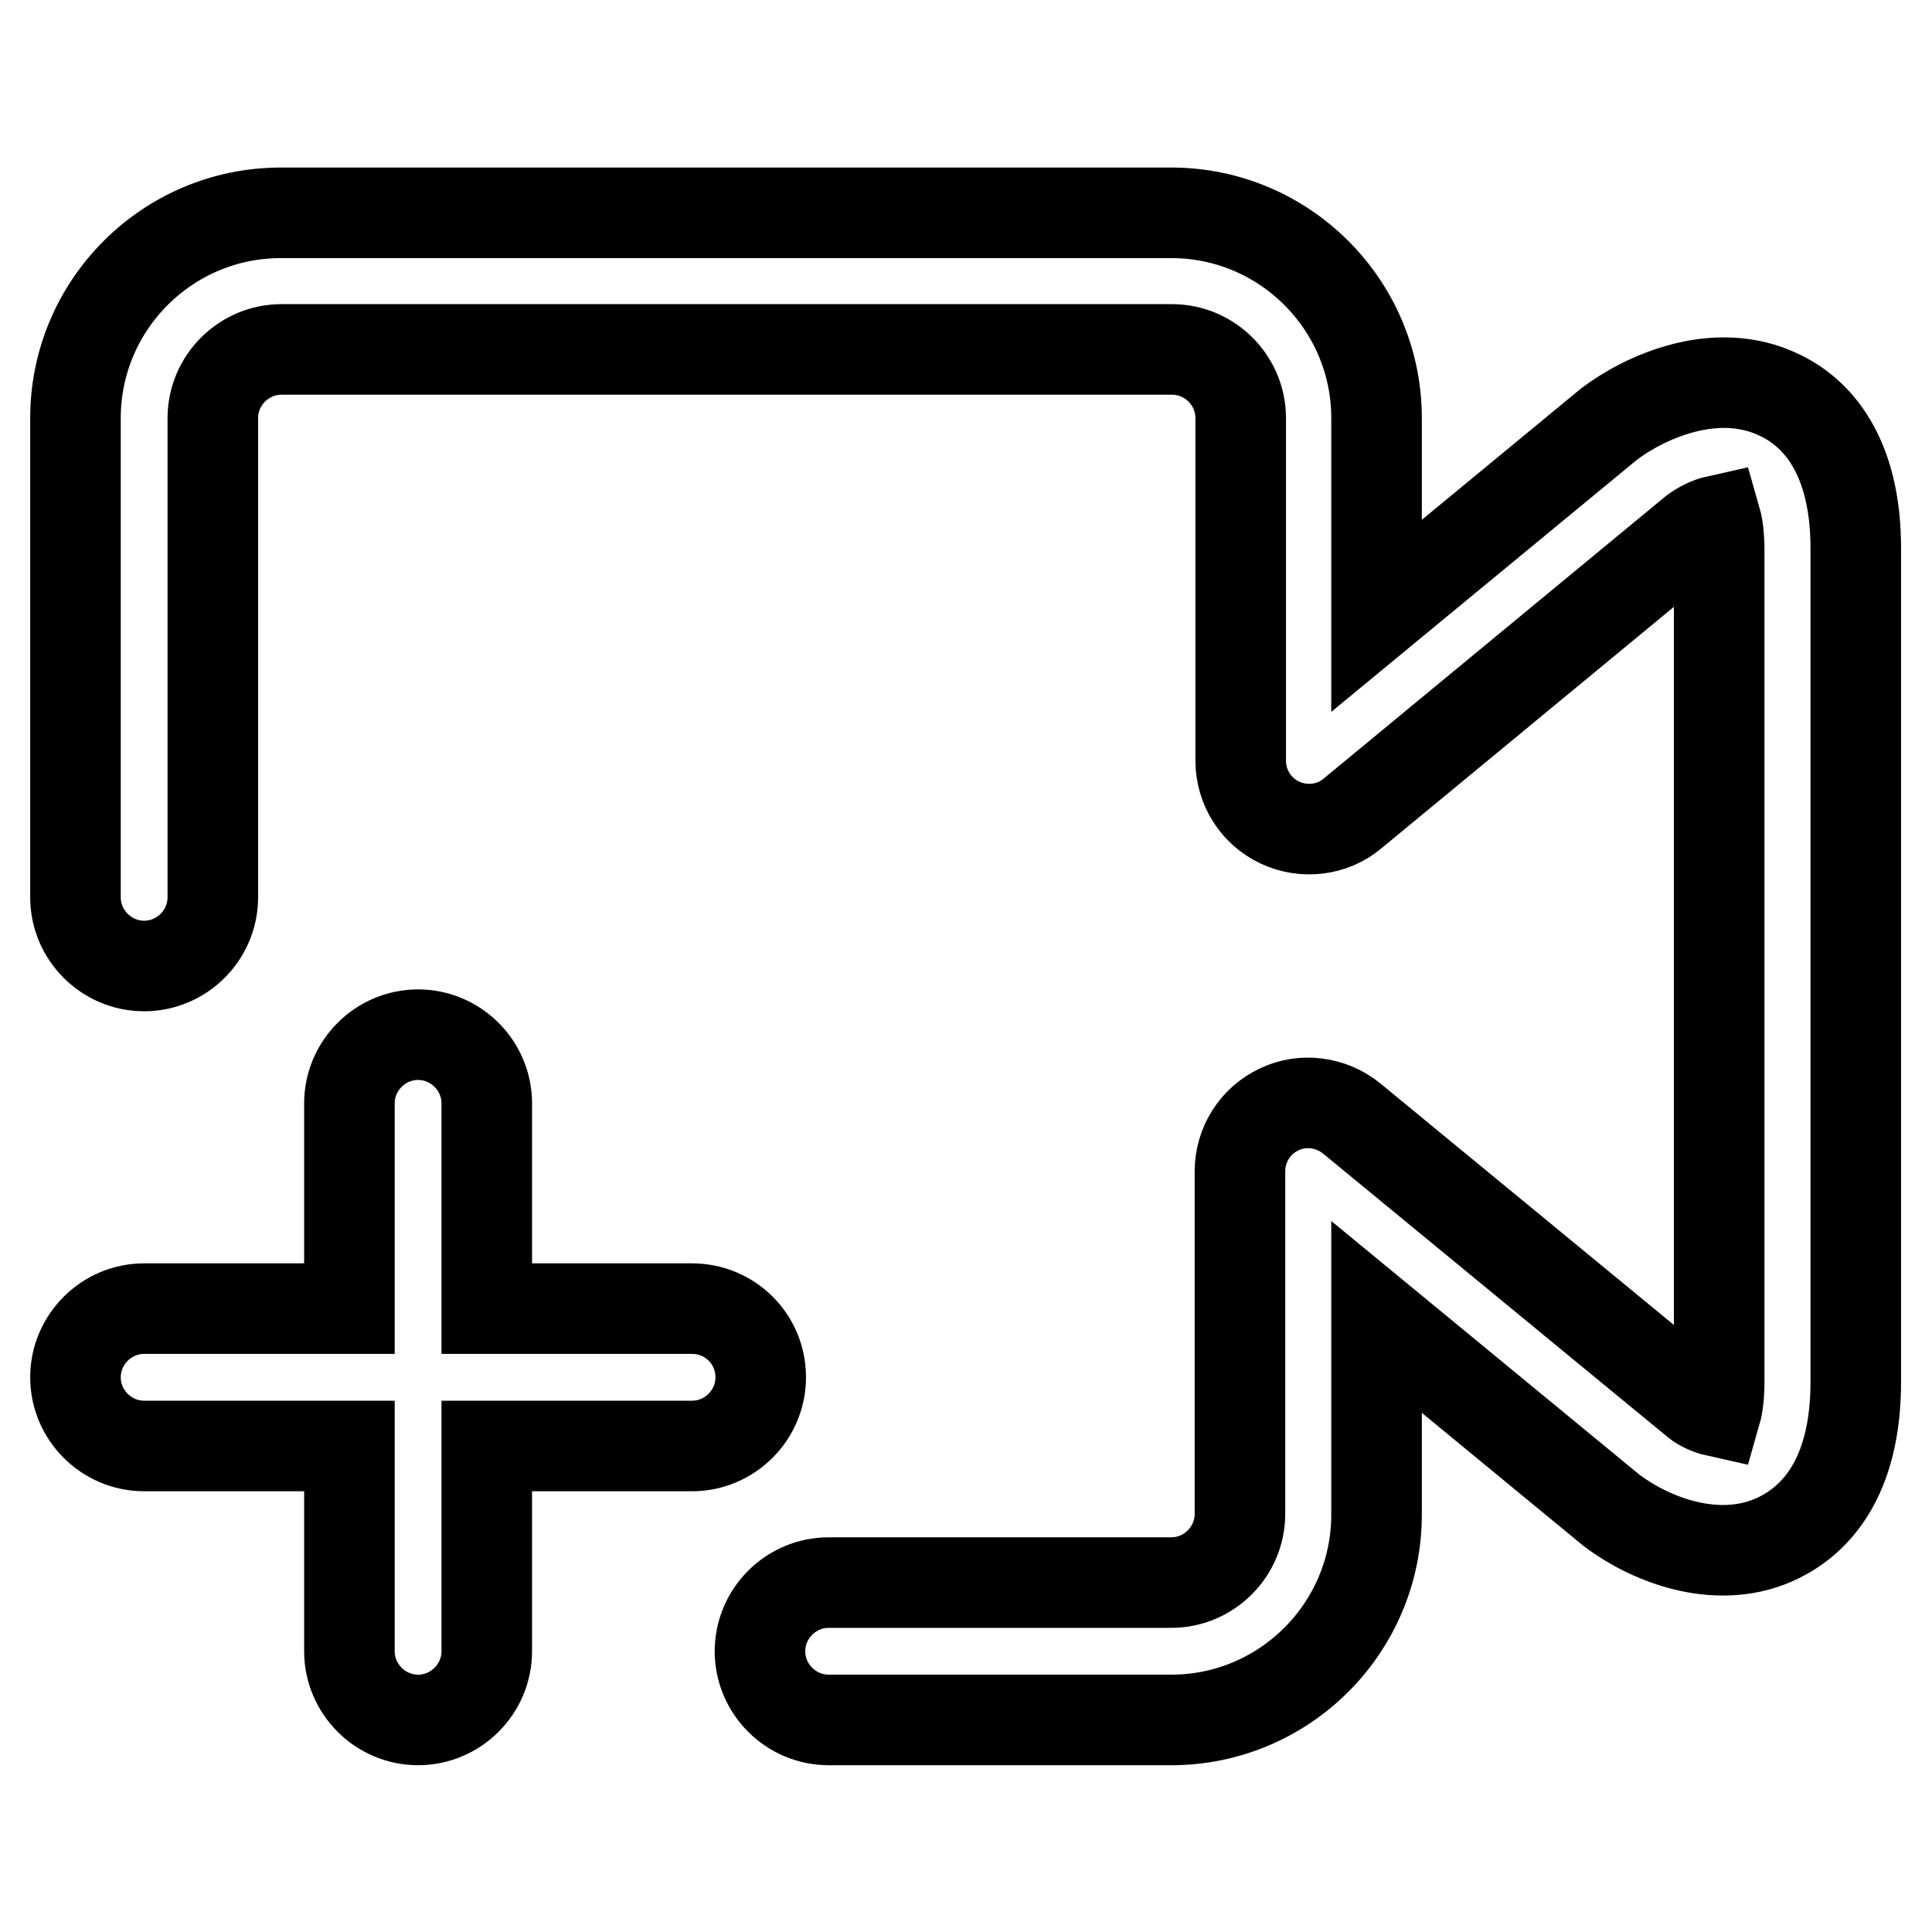 <?xml version="1.0" encoding="utf-8"?>
<!-- Svg Vector Icons : http://www.onlinewebfonts.com/icon -->
<!DOCTYPE svg PUBLIC "-//W3C//DTD SVG 1.1//EN" "http://www.w3.org/Graphics/SVG/1.1/DTD/svg11.dtd">
<svg version="1.1" xmlns="http://www.w3.org/2000/svg" xmlns:xlink="http://www.w3.org/1999/xlink" x="0px" y="0px" viewBox="0 0 256 256" enable-background="new 0 0 256 256" xml:space="preserve">
<g> <path stroke-width="12" fill-opacity="0" stroke="#000000"  d="M235.9,52.4c-8.5-4.2-18.1,0.3-22.7,3.8l-30.8,25.4V55.4c0-15-12.2-27.2-27.2-27.2h-118 c-15,0-27.2,12.2-27.2,27.2v63.5c0,5,4.1,9.1,9.1,9.1c5,0,9.1-4.1,9.1-9.1V55.4c0-5,4.1-9.1,9.1-9.1h118c5,0,9.1,4.1,9.1,9.1v45.4 c0,3.5,2,6.7,5.2,8.2c3.2,1.5,7,1,9.6-1.2l45.3-37.4c0.8-0.6,2-1.2,2.9-1.4c0.2,0.7,0.4,2,0.4,4V183c0,2-0.2,3.3-0.4,4 c-0.9-0.2-2-0.7-2.6-1.2l-45.7-37.6c-2.7-2.2-6.5-2.7-9.6-1.2c-3.2,1.5-5.2,4.7-5.2,8.2v45.4c0,5-4.1,9.1-9.1,9.1h-45.4 c-5,0-9.1,4.1-9.1,9.1s4.1,9.1,9.1,9.1h45.4c15,0,27.2-12.2,27.2-27.2v-26.2l31.1,25.6c5.4,4.1,14.5,7.5,22.3,3.6 c4.6-2.3,10.1-7.7,10.1-20.6V73C246,60.1,240.5,54.6,235.9,52.4z M91.7,173.4H64.5v-27.2c0-5-4.1-9.1-9.1-9.1c-5,0-9.1,4.1-9.1,9.1 v27.2H19.1c-5,0-9.1,4.1-9.1,9.1c0,5,4.1,9.1,9.1,9.1h27.2v27.2c0,5,4.1,9.1,9.1,9.1c5,0,9.1-4.1,9.1-9.1v-27.2h27.2 c5,0,9.1-4.1,9.1-9.1C100.8,177.4,96.7,173.4,91.7,173.4z"/></g>
</svg>